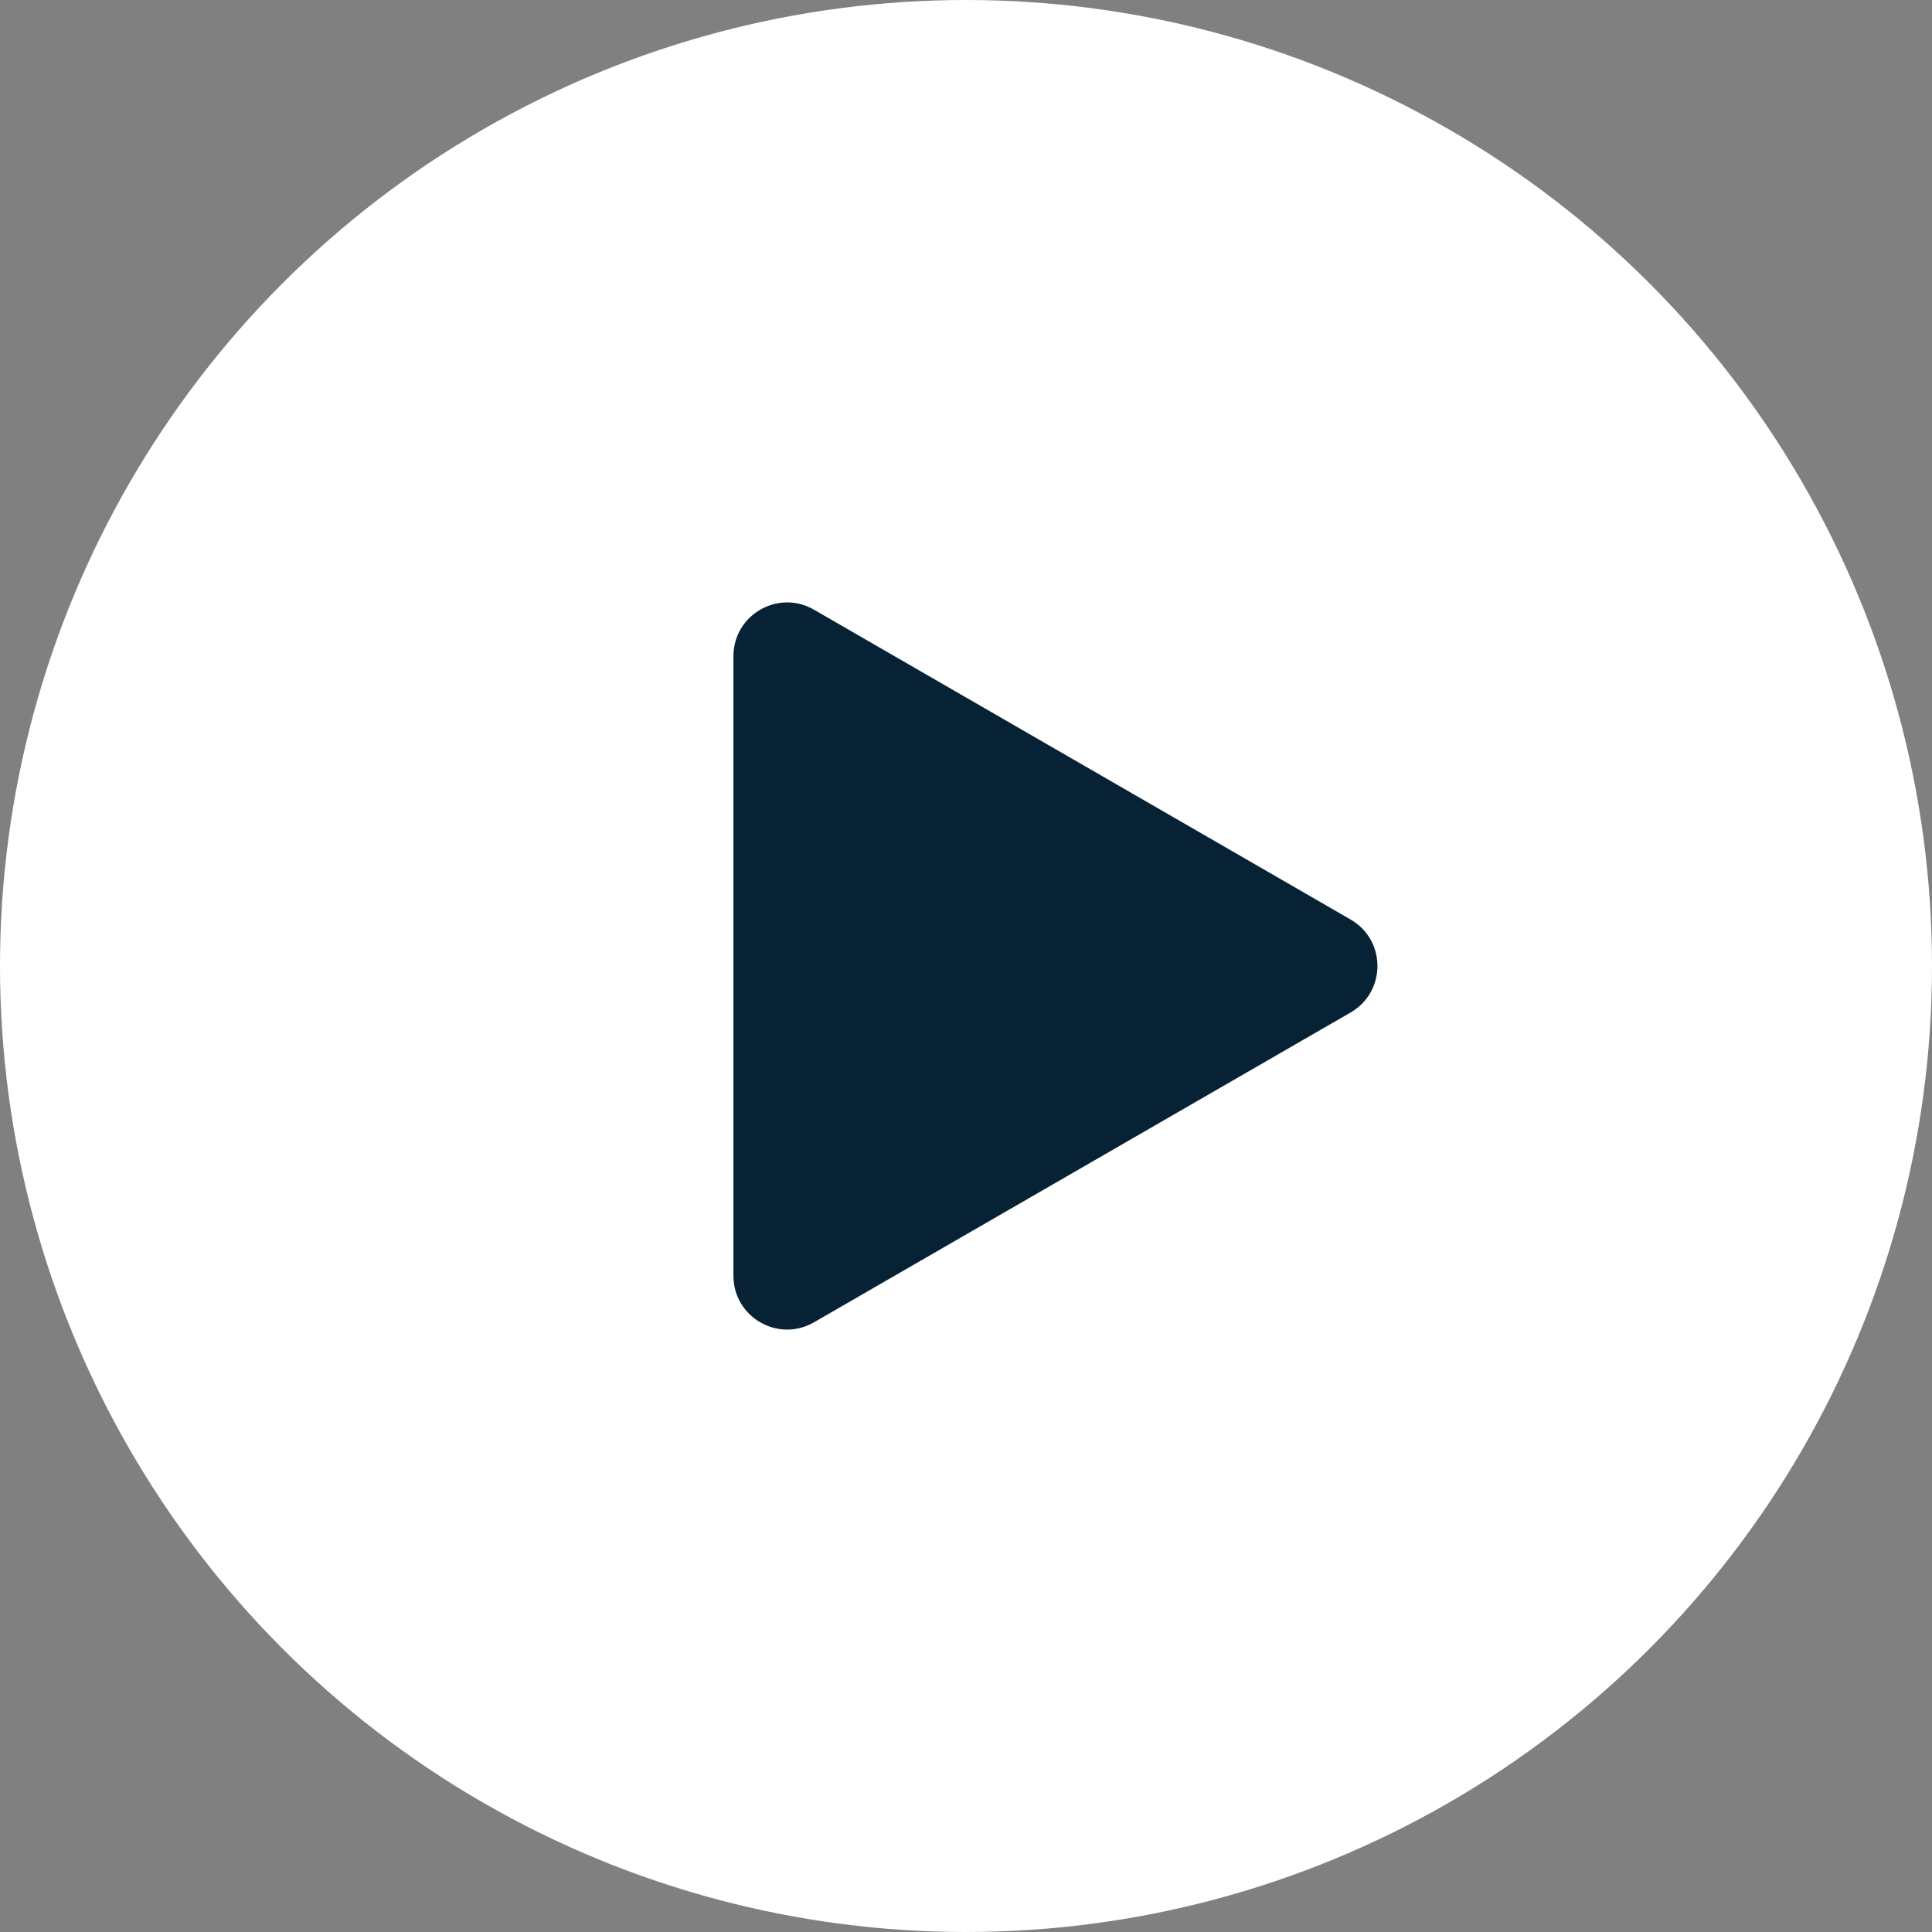 <svg width="108" height="108" viewBox="0 0 108 108" fill="none" xmlns="http://www.w3.org/2000/svg">
<rect x="0" y="0" width="108" height="108" fill="#808080" stroke="none"/>
<circle cx="54" cy="54" r="54" fill="white"/>
<path d="M75.5 51.402C77.5 52.557 77.5 55.443 75.5 56.598L45.5 73.919C43.5 75.073 41 73.63 41 71.32L41 36.679C41 34.37 43.5 32.927 45.5 34.081L75.5 51.402Z" fill="#062234"/>
</svg>
